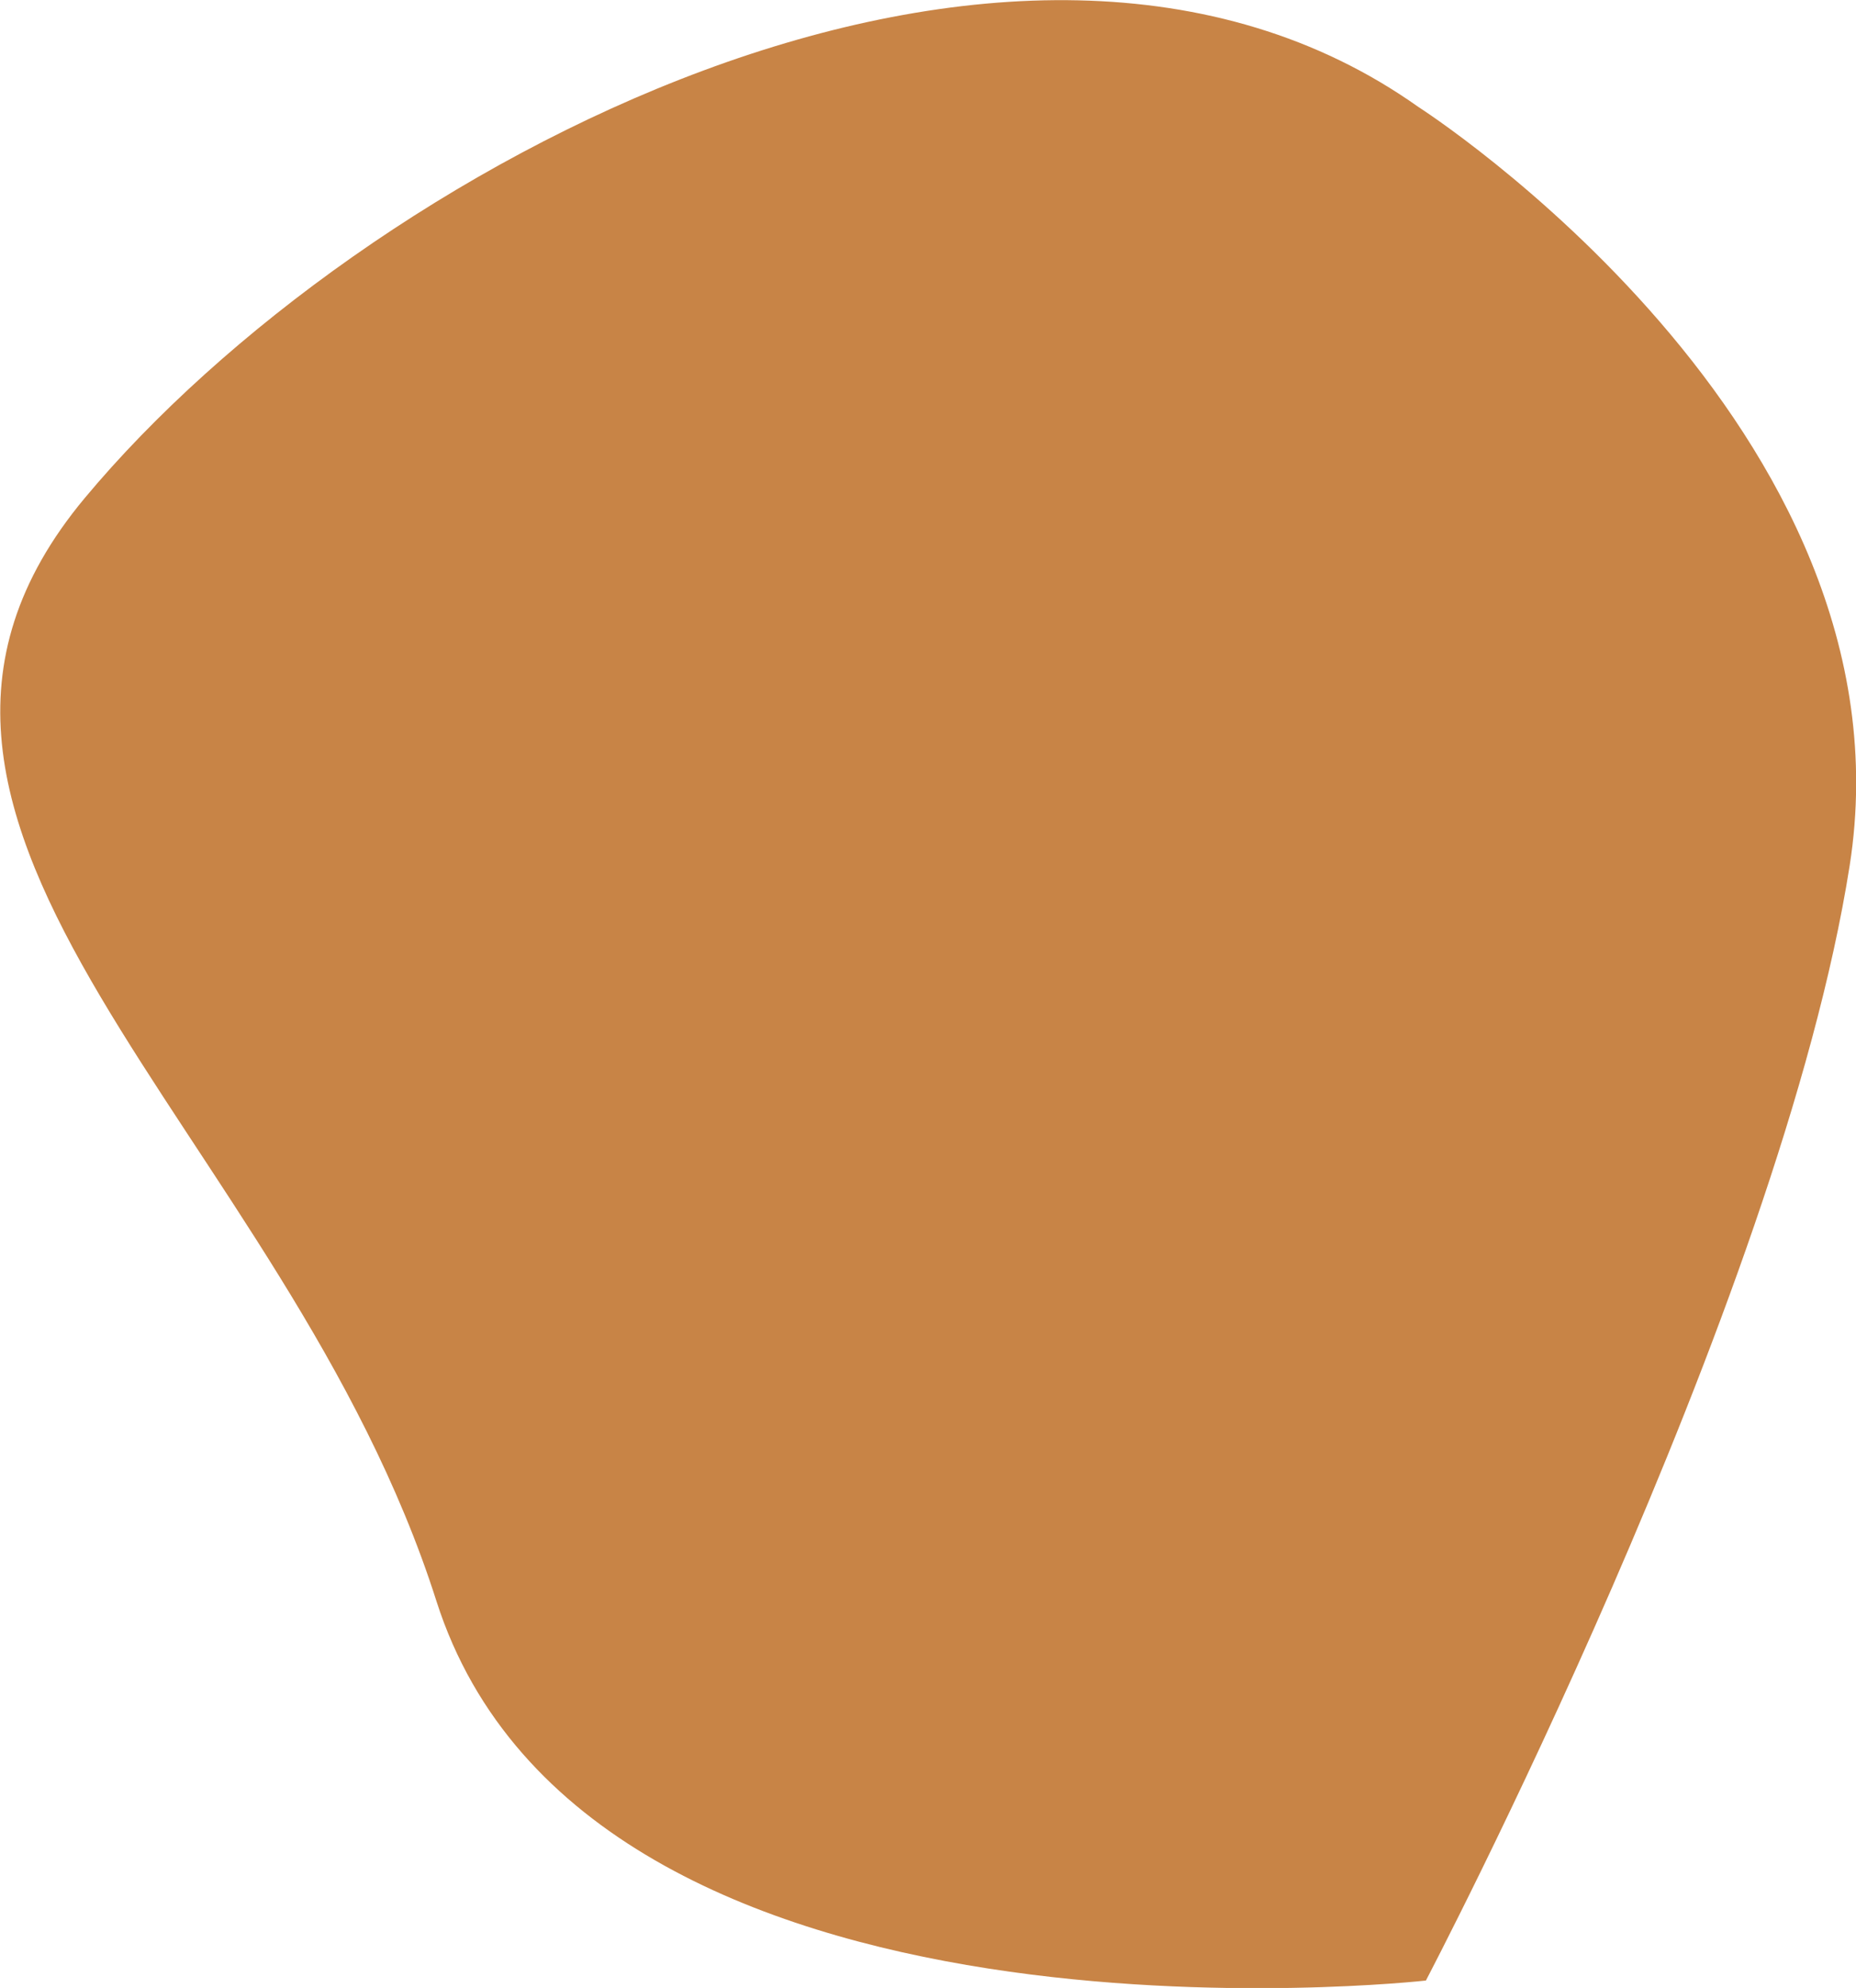 <?xml version="1.0" encoding="UTF-8"?><svg id="Layer_2" xmlns="http://www.w3.org/2000/svg" viewBox="0 0 17.52 18.76"><defs><style>.cls-1{fill:#c88446;stroke-width:0px;}</style></defs><g id="Layer_1-2"><path class="cls-1" d="M13.39,1.01s4.72,3.02,4.07,7.16-4,10.52-4,10.52c0,0-7.91.89-9.34-3.58C2.7,10.65-1.81,7.83.8,4.7S9.57-1.7,13.39,1.01Z"/></g></svg>